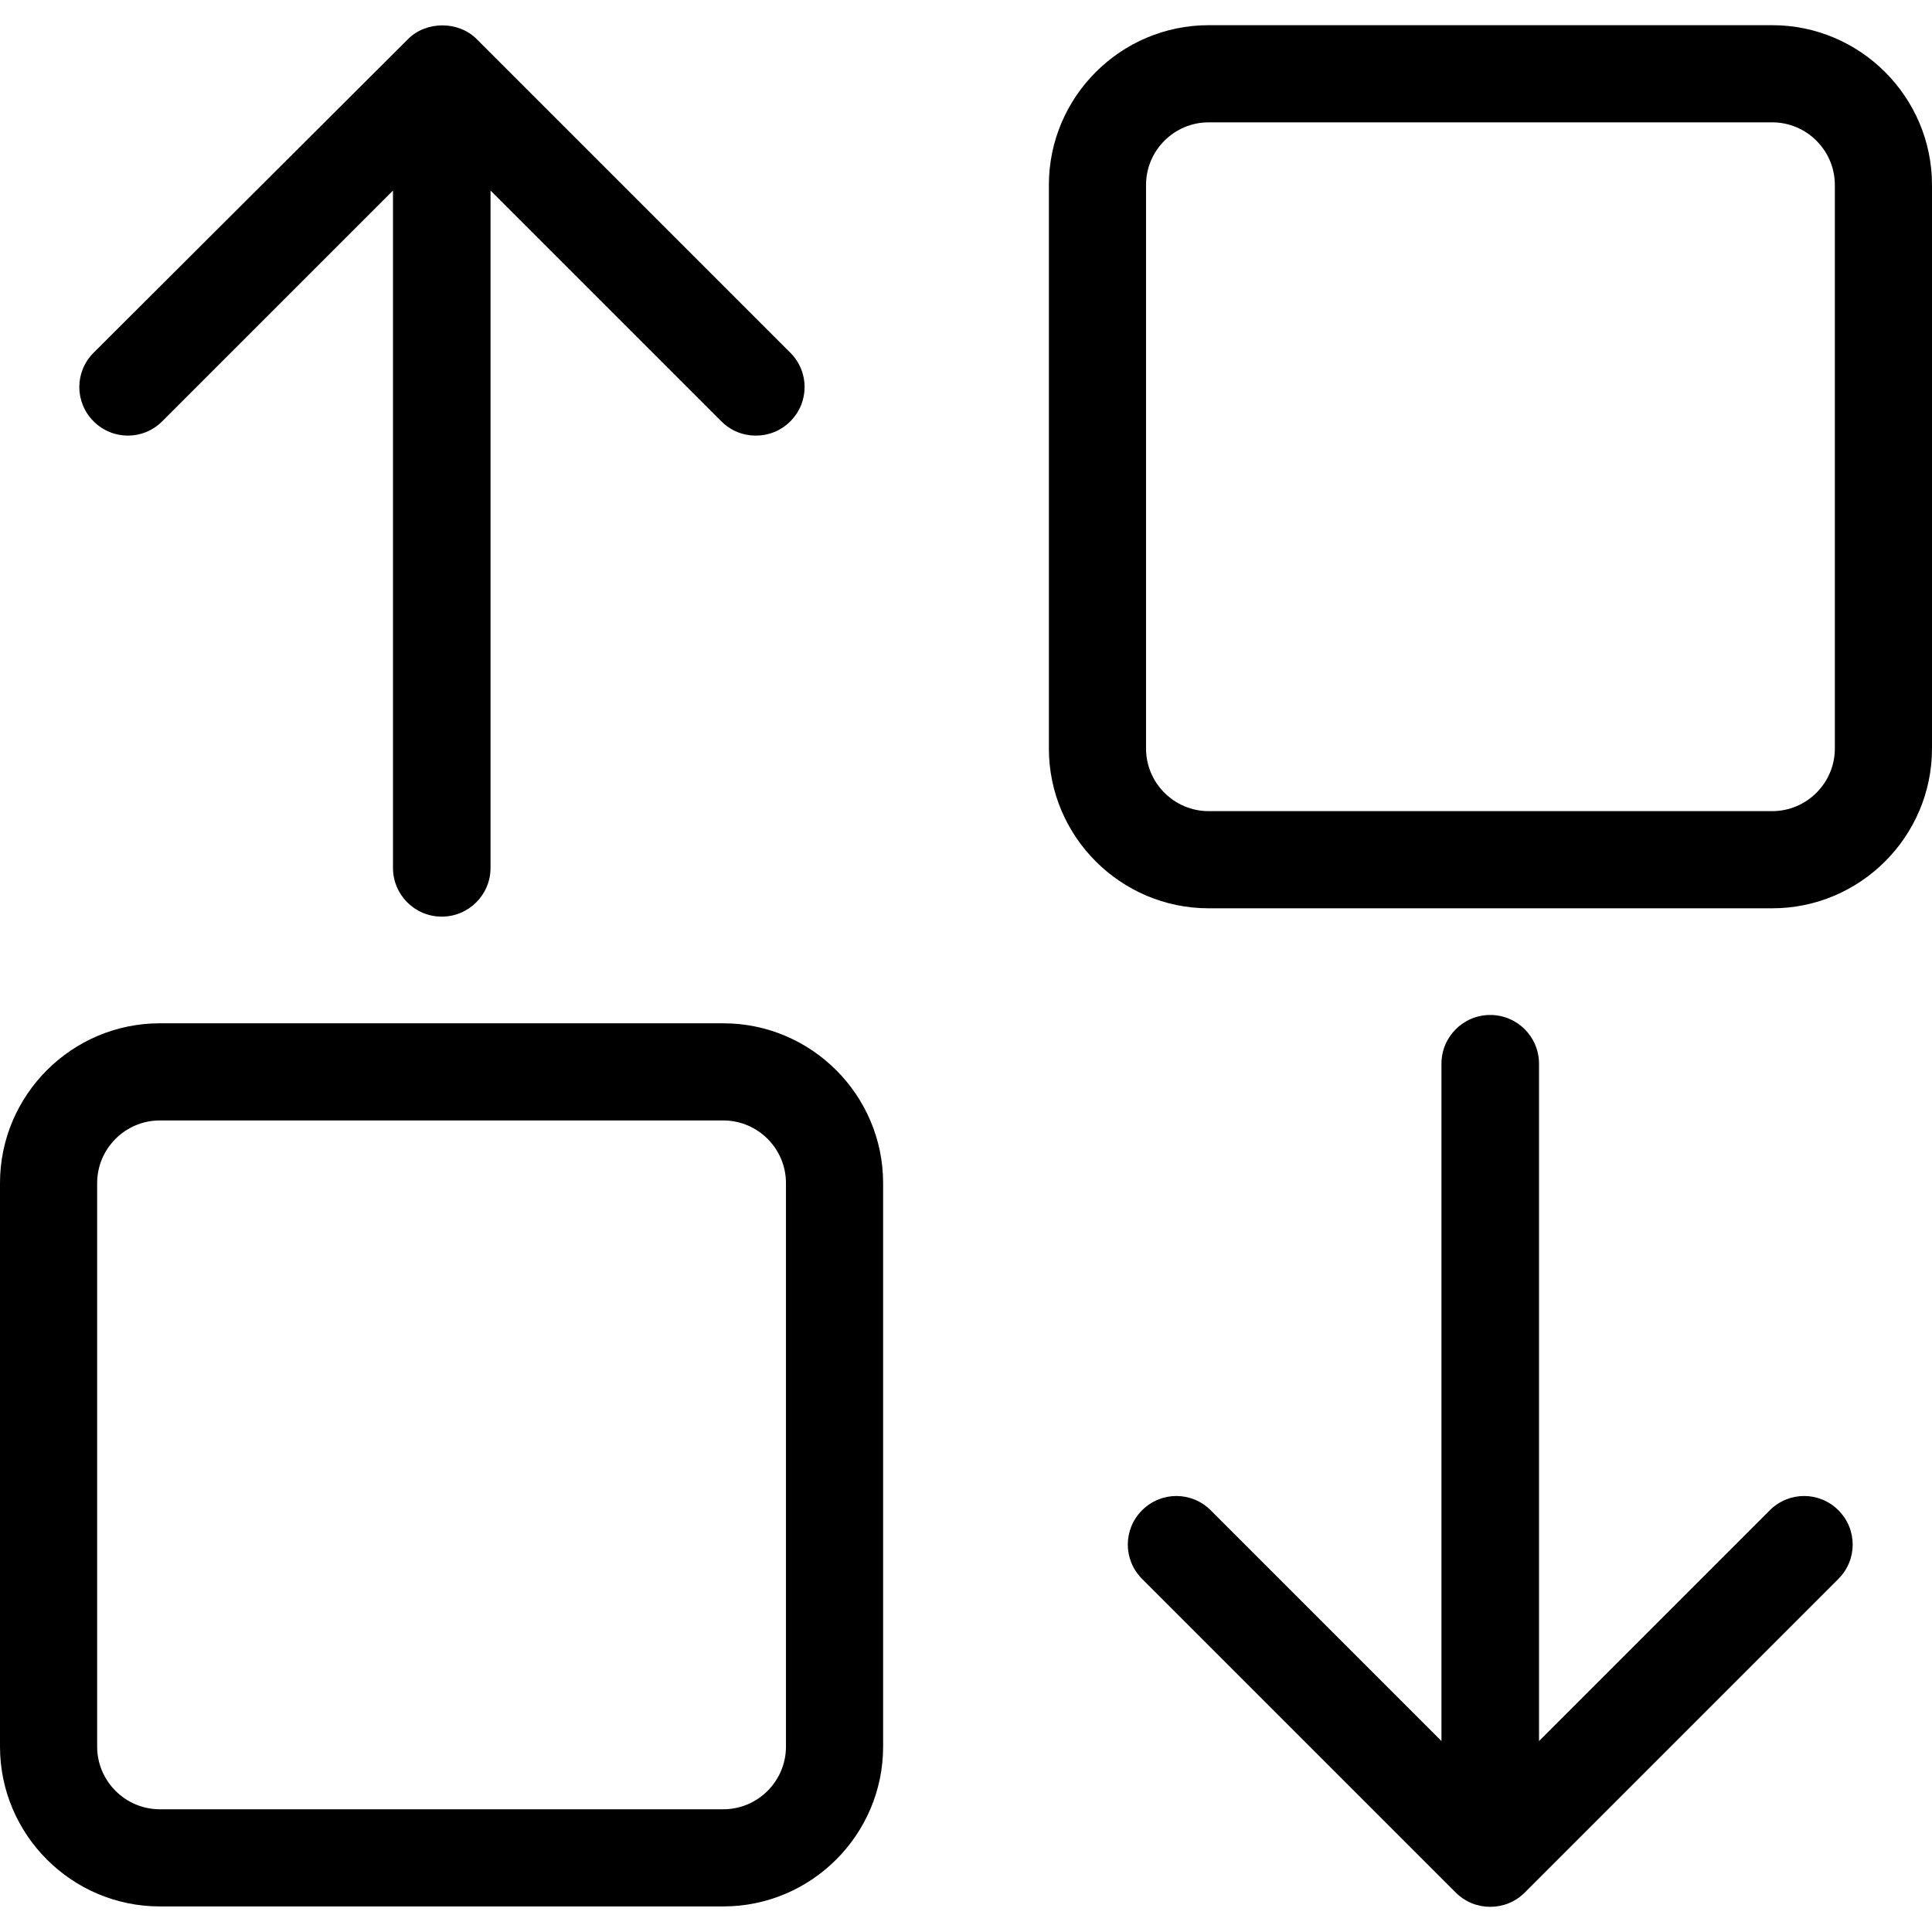 <?xml version="1.0" encoding="iso-8859-1"?>
<!-- Uploaded to: SVG Repo, www.svgrepo.com, Generator: SVG Repo Mixer Tools -->
<svg fill="#000000" height="800px" width="800px" version="1.1" id="Capa_1" xmlns="http://www.w3.org/2000/svg" xmlns:xlink="http://www.w3.org/1999/xlink" 
	 viewBox="0 0 487.2 487.2" xml:space="preserve">
<g>
	<g>
		<path d="M0,298.35v142.1c0,22.2,18.1,40.3,40.3,40.3h142.1c22.2,0,40.3-18.1,40.3-40.3v-142.1c0-22.2-18.1-40.3-40.3-40.3H40.3
			C18.1,258.05,0,276.15,0,298.35z M24.5,298.35c0-8.7,7.1-15.8,15.8-15.8h142.1c8.7,0,15.8,7.1,15.8,15.8v142.1
			c0,8.7-7.1,15.8-15.8,15.8H40.3c-8.7,0-15.8-7.1-15.8-15.8V298.35z"/>
		<path d="M111.4,231.15c6.8,0,12.3-5.5,12.3-12.3V48.05l58.2,58.2c2.4,2.4,5.5,3.6,8.7,3.6s6.3-1.2,8.7-3.6
			c4.8-4.8,4.8-12.5,0-17.3l-79.1-79.1c-4.6-4.6-12.7-4.6-17.3,0l-79.3,79.1c-4.8,4.8-4.8,12.5,0,17.3c4.8,4.8,12.5,4.8,17.3,0
			l58.2-58.2v170.8C99.1,225.65,104.6,231.15,111.4,231.15z"/>
		<path d="M487.2,188.75V46.65c0-22.2-18.1-40.3-40.3-40.3H304.8c-22.2,0-40.3,18.1-40.3,40.3v142.1c0,22.2,18.1,40.3,40.3,40.3
			h142.1C469.1,229.05,487.2,210.95,487.2,188.75z M462.7,188.75c0,8.7-7.1,15.8-15.8,15.8H304.8c-8.7,0-15.8-7.1-15.8-15.8V46.65
			c0-8.7,7.1-15.8,15.8-15.8h142.1c8.7,0,15.8,7.1,15.8,15.8V188.75z"/>
		<path d="M375.8,255.95c-6.8,0-12.3,5.5-12.3,12.3v170.8l-58.2-58.2c-4.8-4.8-12.5-4.8-17.3,0s-4.8,12.5,0,17.3l79.1,79.1
			c2.4,2.4,5.5,3.6,8.7,3.6s6.3-1.2,8.7-3.6l79.1-79.1c4.8-4.8,4.8-12.5,0-17.3s-12.5-4.8-17.3,0l-58.2,58.2v-170.8
			C388.1,261.45,382.6,255.95,375.8,255.95z"/>
	</g>
</g>
</svg>